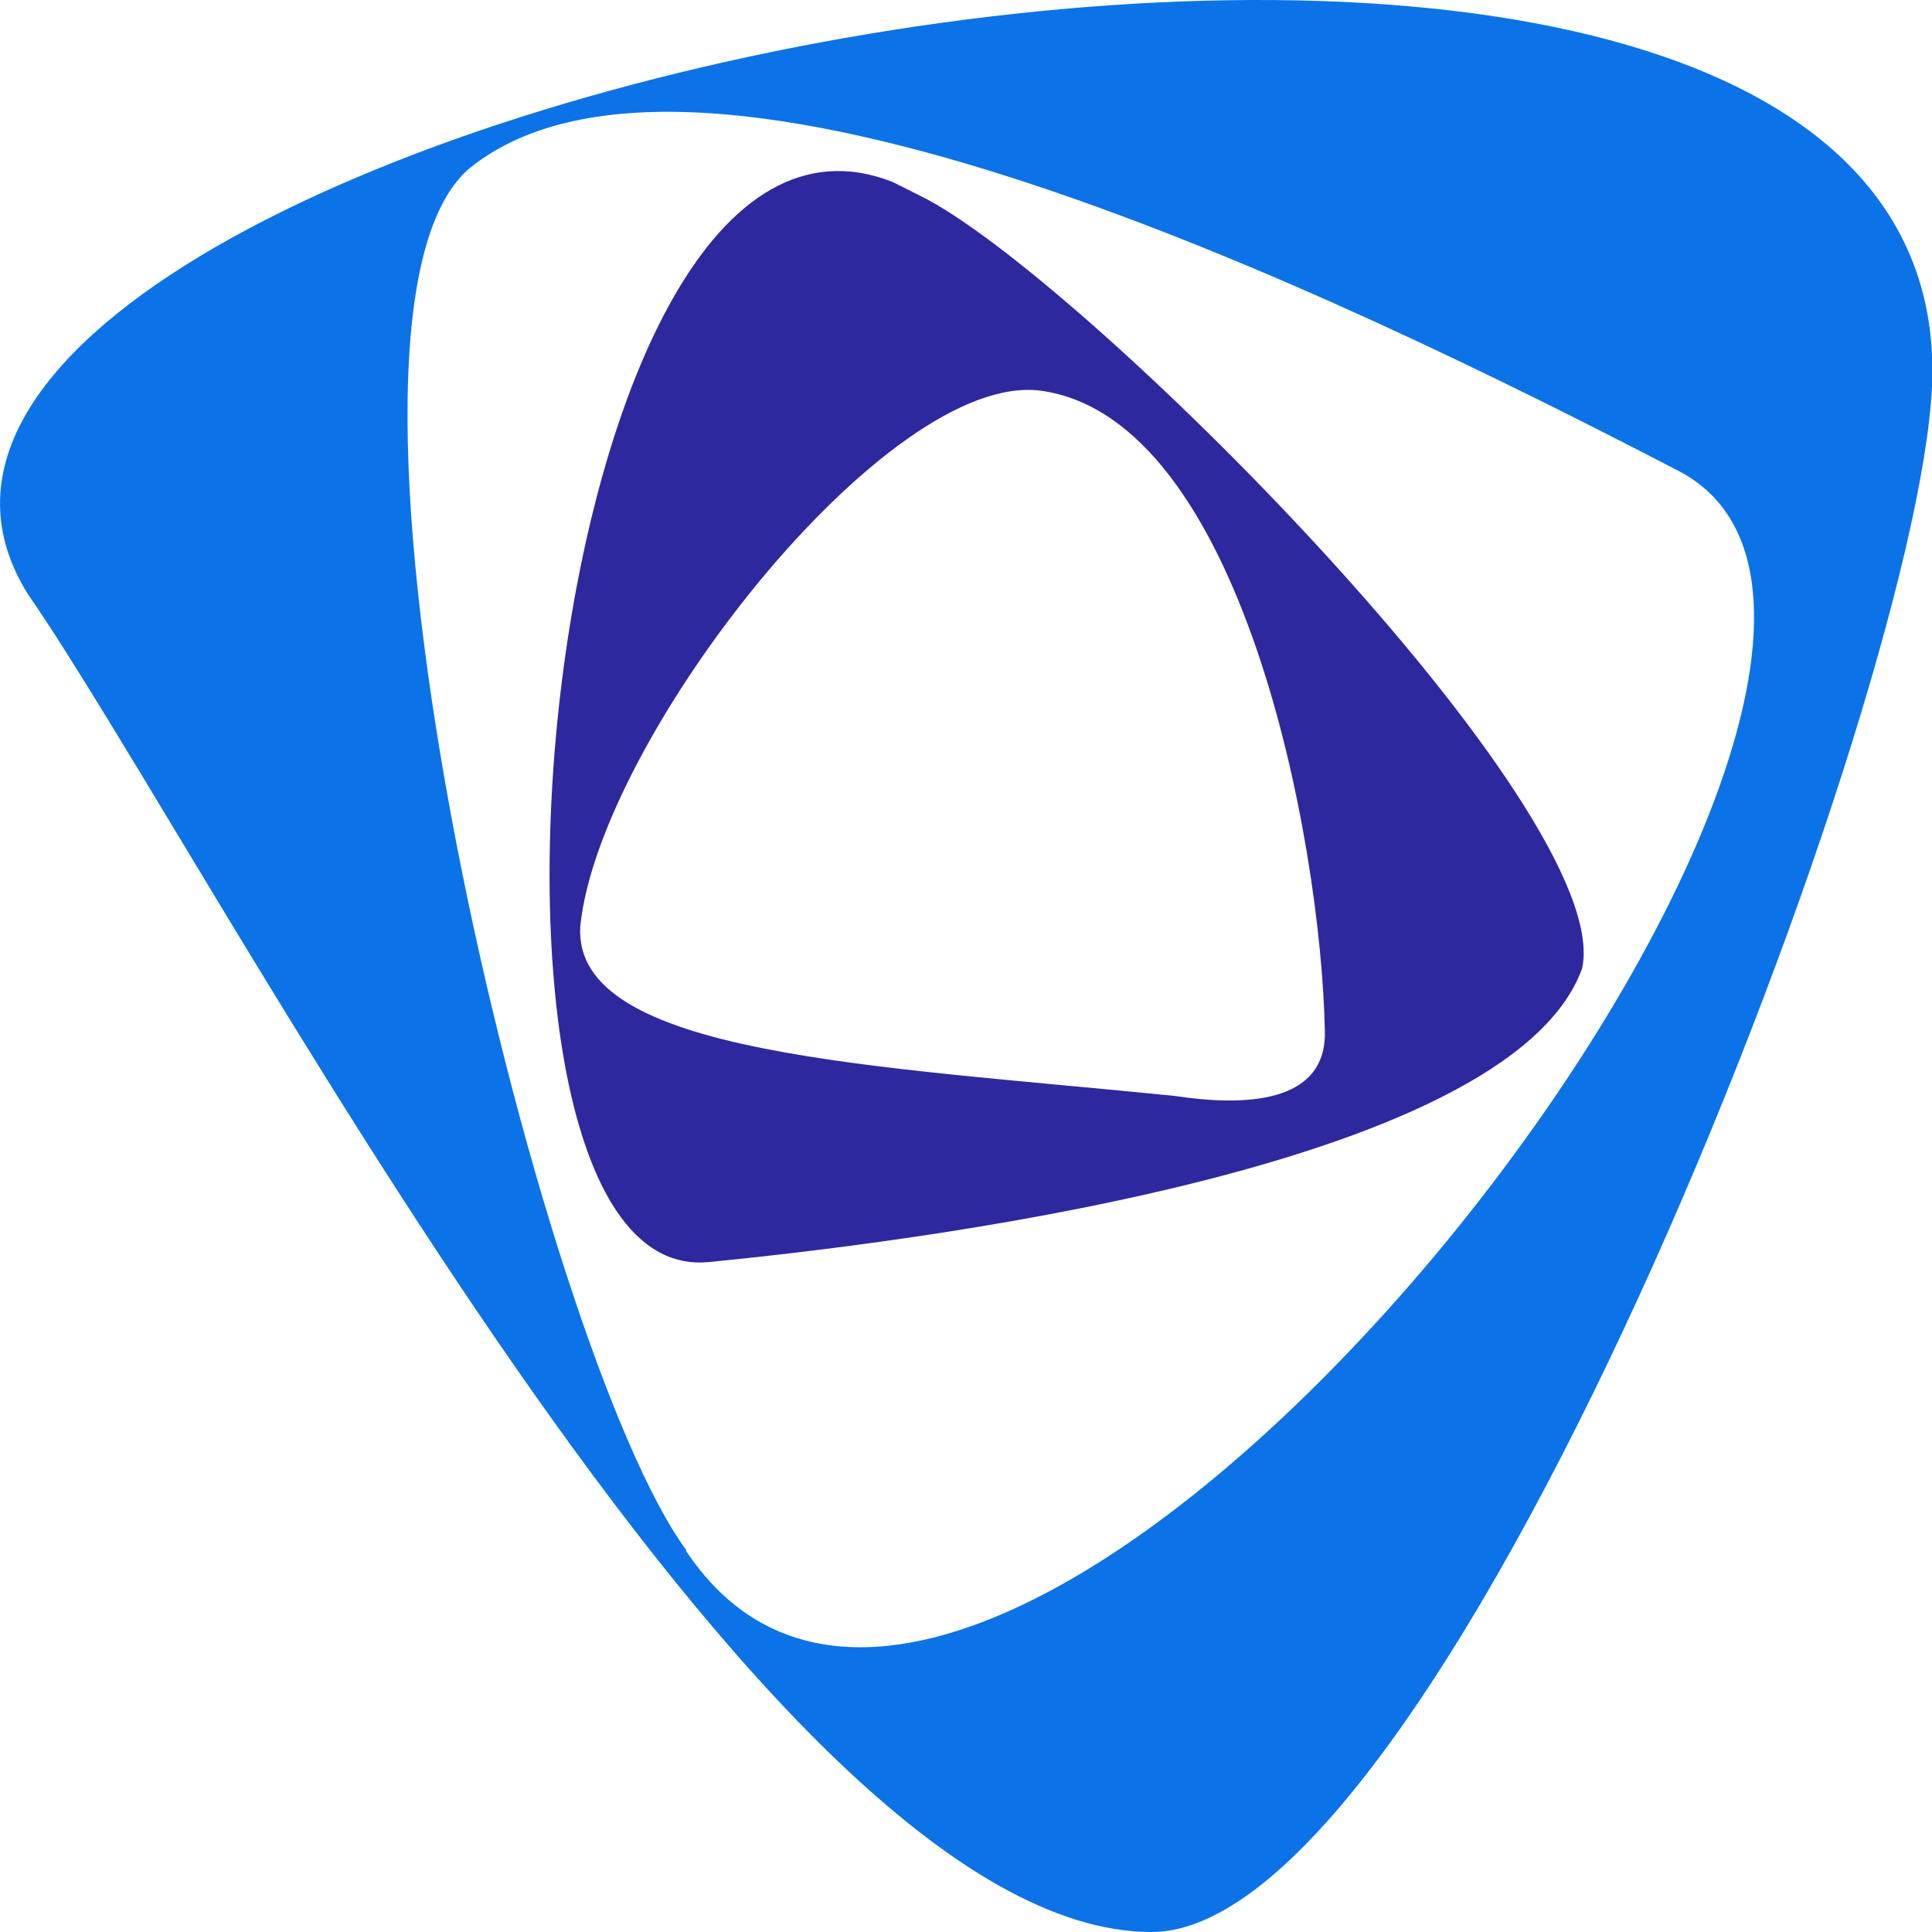 <svg width="24" height="24" viewBox="0 0 24 24" fill="none" xmlns="http://www.w3.org/2000/svg">
<path d="M11.433 2.433L11.085 2.259C6.673 0.532 5.314 16.024 8.805 15.678C11.092 15.451 18.743 14.559 19.654 12.029C20.076 10.067 13.386 3.392 11.433 2.433ZM14.592 13.614C10.857 13.237 7.12 13.108 7.208 11.513C7.434 9.2 11.016 4.591 12.934 4.854C15.415 5.201 16.41 10.402 16.458 12.813C16.477 13.711 15.461 13.746 14.592 13.614Z" fill="#2E289E"/>
<path d="M0.343 7.375C2.669 10.739 9.457 24 14.305 24C17.993 24 24.005 8.36 24.005 4.605C24 -4.304 -3.348 1.435 0.343 7.375ZM8.529 19.261C6.701 16.783 3.611 3.948 5.839 2.085C8.672 -0.186 16.592 3.639 20.848 5.848C25.366 8.192 12.363 25.046 8.519 19.261" fill="#0C72E8"/>
</svg>
